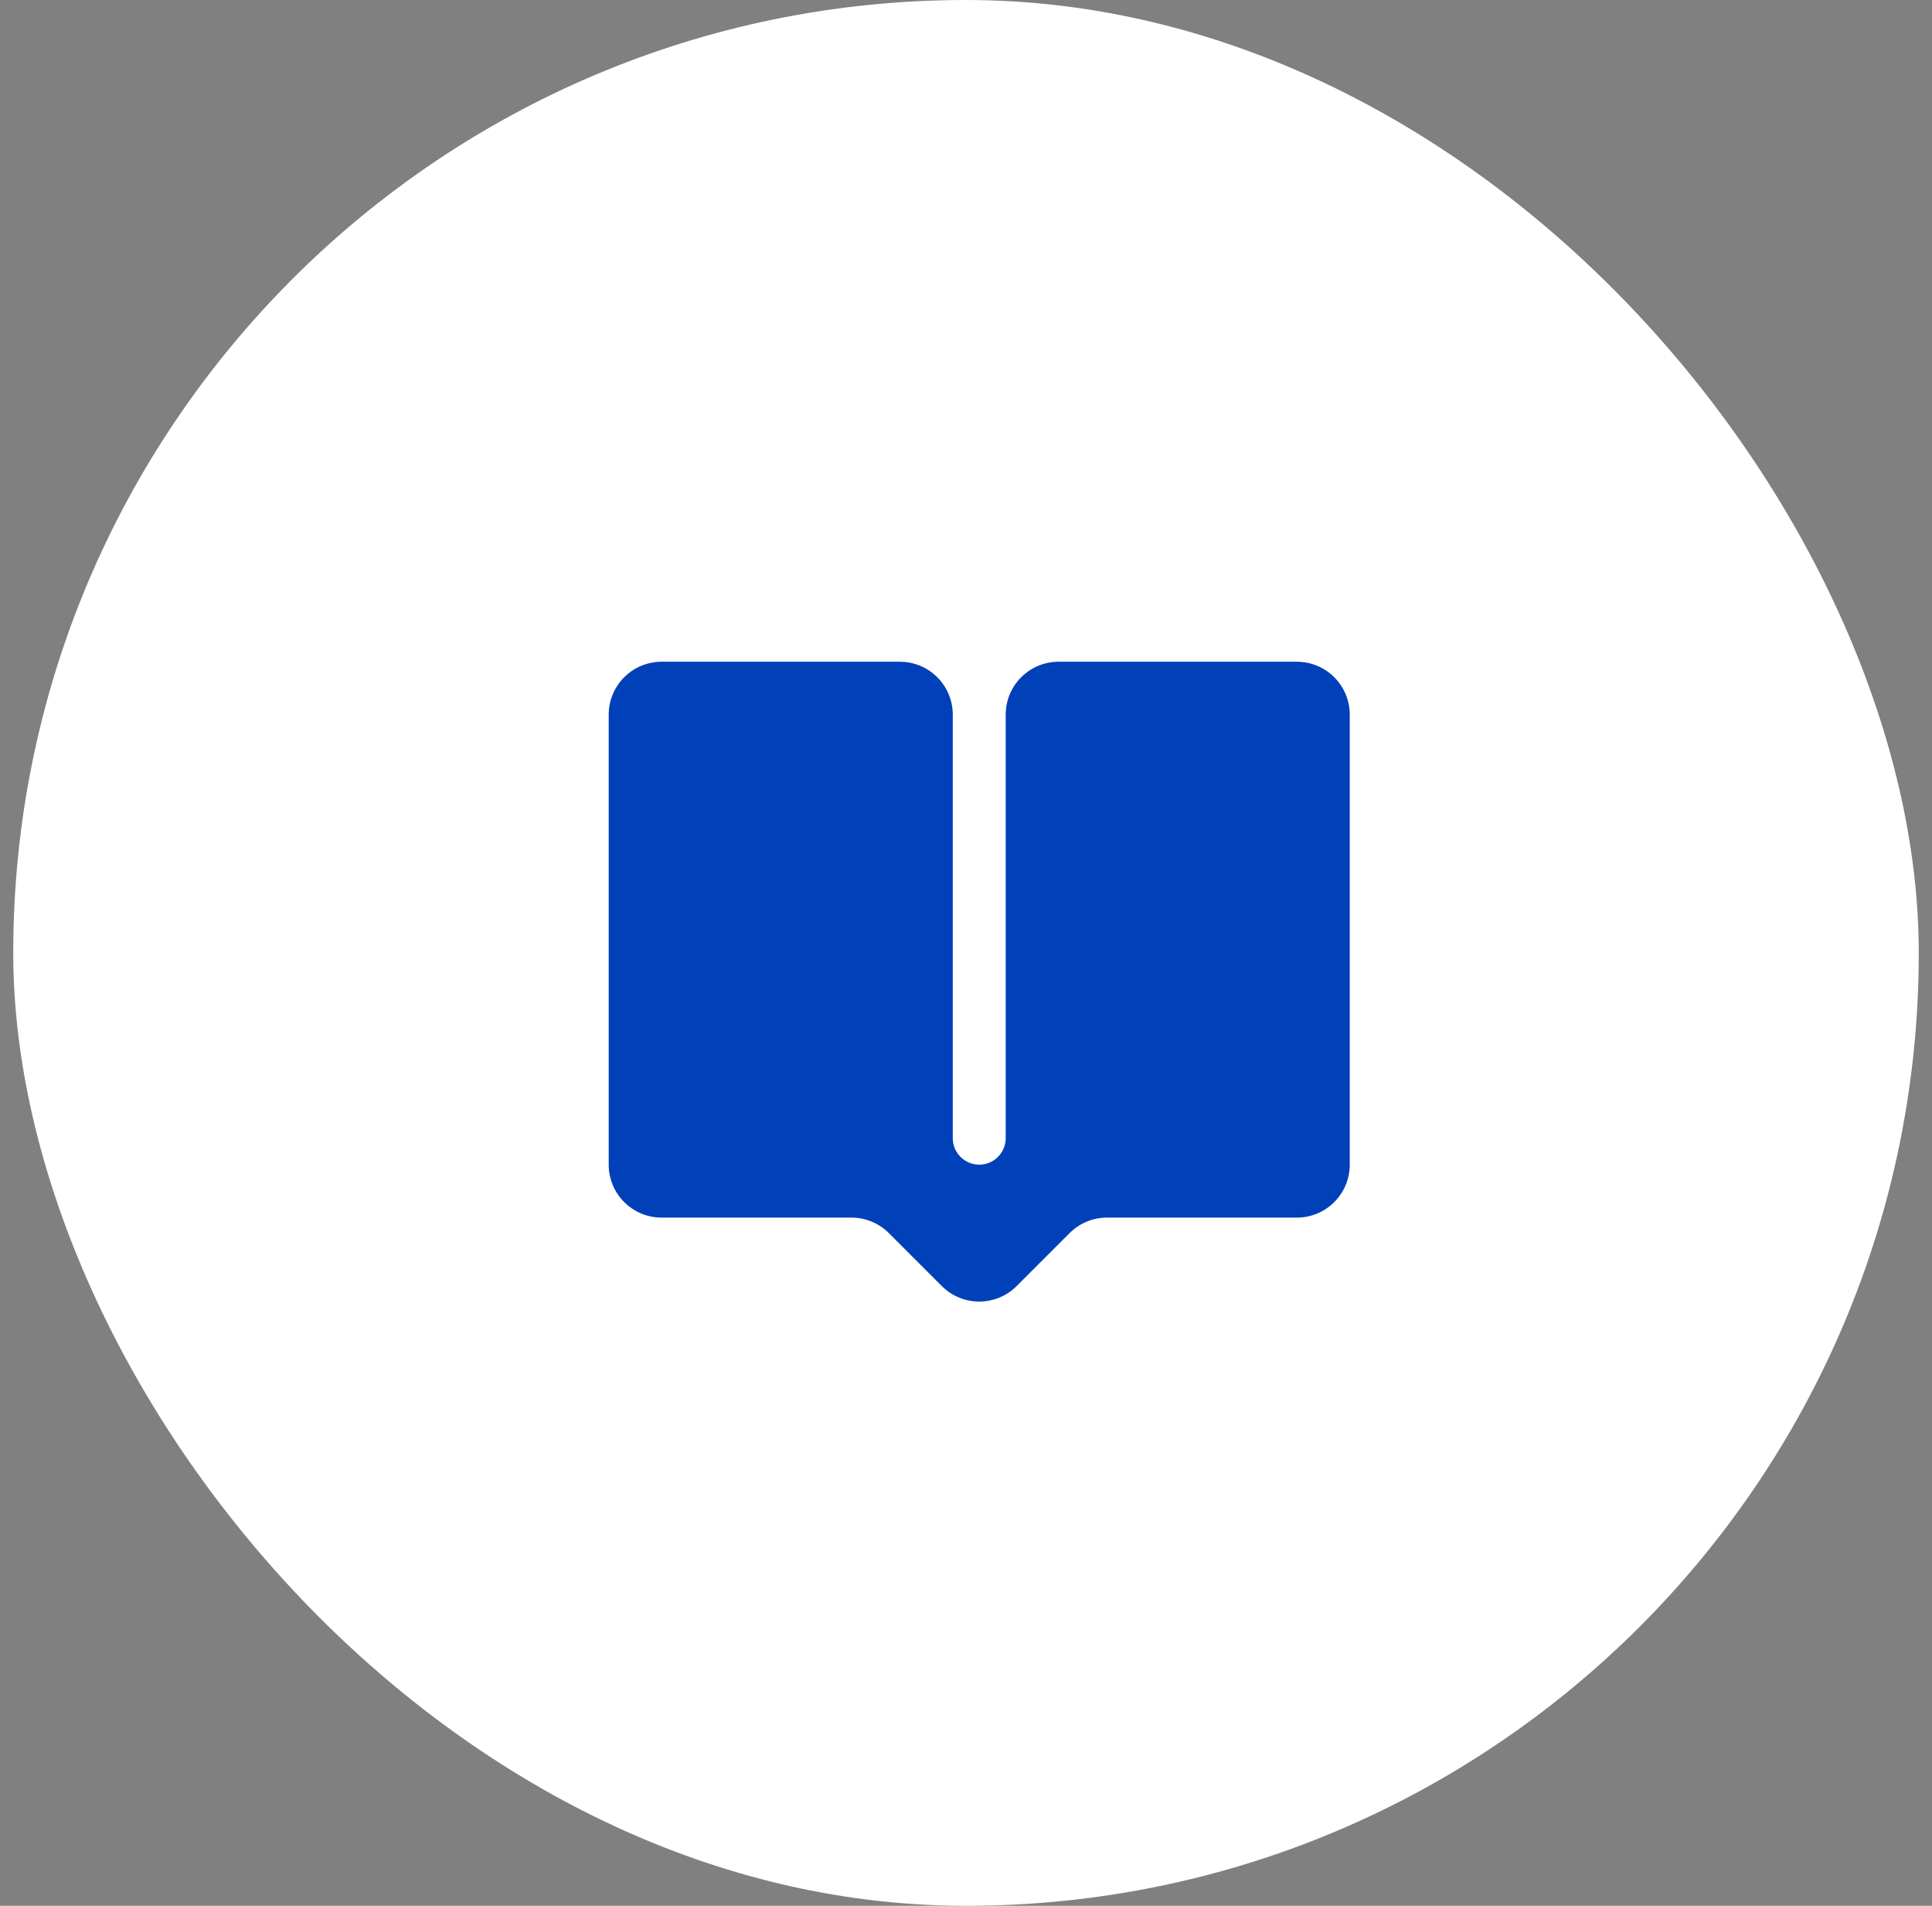<svg width="73" height="72" viewBox="0 0 73 72" fill="none" xmlns="http://www.w3.org/2000/svg">
<rect x="0" y="0" width="73" height="72" fill="#808080" stroke="none"/>
<rect x="0.5" width="72" height="72" rx="36" fill="white"/>
<path d="M34 25H25C23.895 25 23 25.895 23 27V44C23 45.105 23.895 46 25 46H32.172C32.702 46 33.211 46.211 33.586 46.586L35.586 48.586C36.367 49.367 37.633 49.367 38.414 48.586L40.414 46.586C40.789 46.211 41.298 46 41.828 46H49C50.105 46 51 45.105 51 44V27C51 25.895 50.105 25 49 25H40C38.895 25 38 25.895 38 27V43C38 43.552 37.552 44 37 44C36.448 44 36 43.552 36 43V27C36 25.895 35.105 25 34 25Z" fill="#0040B9"/>
</svg>
